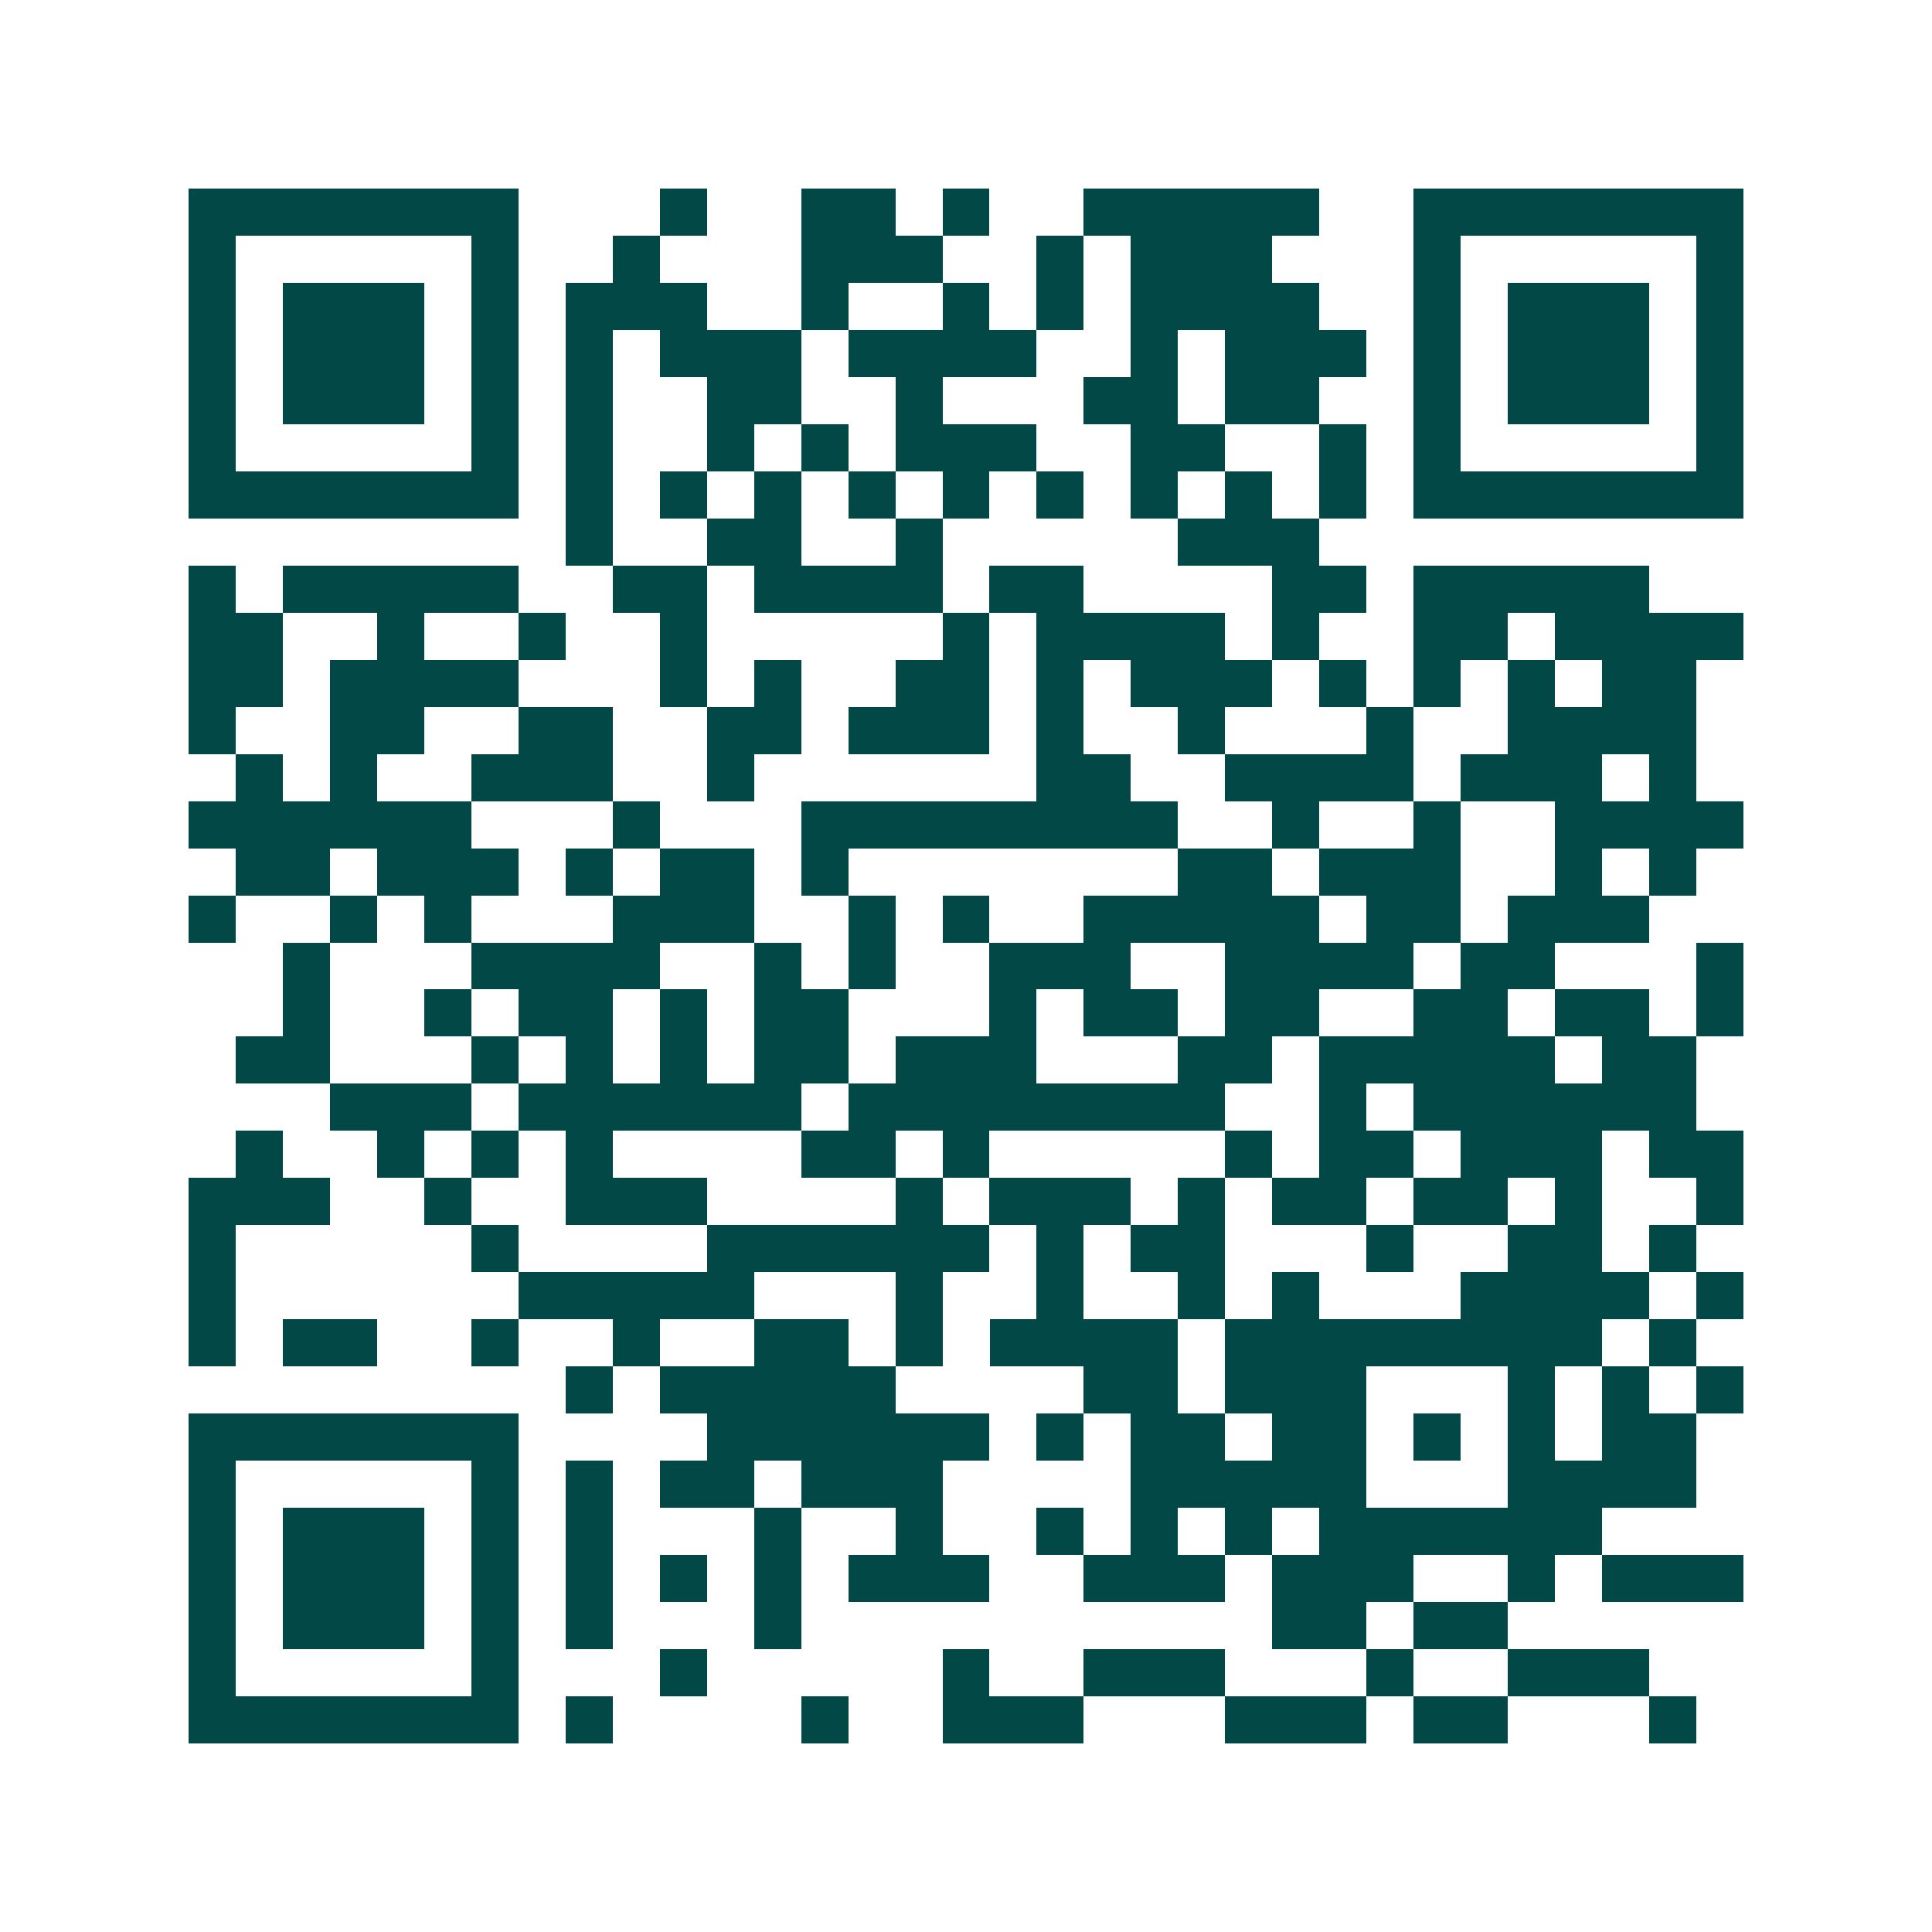 <svg xmlns="http://www.w3.org/2000/svg" width="200" height="200" viewBox="0 0 41 41" shape-rendering="crispEdges"><path fill="#ffffff" d="M0 0h41v41H0z"/><path stroke="#014847" d="M4 4.5h7m3 0h1m2 0h2m1 0h1m2 0h5m2 0h7M4 5.5h1m5 0h1m2 0h1m3 0h3m2 0h1m1 0h3m3 0h1m5 0h1M4 6.5h1m1 0h3m1 0h1m1 0h3m2 0h1m2 0h1m1 0h1m1 0h4m2 0h1m1 0h3m1 0h1M4 7.5h1m1 0h3m1 0h1m1 0h1m1 0h3m1 0h4m2 0h1m1 0h3m1 0h1m1 0h3m1 0h1M4 8.5h1m1 0h3m1 0h1m1 0h1m2 0h2m2 0h1m3 0h2m1 0h2m2 0h1m1 0h3m1 0h1M4 9.5h1m5 0h1m1 0h1m2 0h1m1 0h1m1 0h3m2 0h2m2 0h1m1 0h1m5 0h1M4 10.5h7m1 0h1m1 0h1m1 0h1m1 0h1m1 0h1m1 0h1m1 0h1m1 0h1m1 0h1m1 0h7M12 11.5h1m2 0h2m2 0h1m5 0h3M4 12.5h1m1 0h5m2 0h2m1 0h4m1 0h2m4 0h2m1 0h5M4 13.5h2m2 0h1m2 0h1m2 0h1m5 0h1m1 0h4m1 0h1m2 0h2m1 0h4M4 14.5h2m1 0h4m3 0h1m1 0h1m2 0h2m1 0h1m1 0h3m1 0h1m1 0h1m1 0h1m1 0h2M4 15.5h1m2 0h2m2 0h2m2 0h2m1 0h3m1 0h1m2 0h1m3 0h1m2 0h4M5 16.5h1m1 0h1m2 0h3m2 0h1m6 0h2m2 0h4m1 0h3m1 0h1M4 17.5h6m3 0h1m3 0h8m2 0h1m2 0h1m2 0h4M5 18.5h2m1 0h3m1 0h1m1 0h2m1 0h1m7 0h2m1 0h3m2 0h1m1 0h1M4 19.5h1m2 0h1m1 0h1m3 0h3m2 0h1m1 0h1m2 0h5m1 0h2m1 0h3M6 20.5h1m3 0h4m2 0h1m1 0h1m2 0h3m2 0h4m1 0h2m3 0h1M6 21.5h1m2 0h1m1 0h2m1 0h1m1 0h2m3 0h1m1 0h2m1 0h2m2 0h2m1 0h2m1 0h1M5 22.5h2m3 0h1m1 0h1m1 0h1m1 0h2m1 0h3m3 0h2m1 0h5m1 0h2M7 23.5h3m1 0h6m1 0h8m2 0h1m1 0h6M5 24.5h1m2 0h1m1 0h1m1 0h1m4 0h2m1 0h1m5 0h1m1 0h2m1 0h3m1 0h2M4 25.5h3m2 0h1m2 0h3m4 0h1m1 0h3m1 0h1m1 0h2m1 0h2m1 0h1m2 0h1M4 26.5h1m5 0h1m4 0h6m1 0h1m1 0h2m3 0h1m2 0h2m1 0h1M4 27.5h1m6 0h5m3 0h1m2 0h1m2 0h1m1 0h1m3 0h4m1 0h1M4 28.5h1m1 0h2m2 0h1m2 0h1m2 0h2m1 0h1m1 0h4m1 0h8m1 0h1M12 29.5h1m1 0h5m4 0h2m1 0h3m3 0h1m1 0h1m1 0h1M4 30.5h7m4 0h6m1 0h1m1 0h2m1 0h2m1 0h1m1 0h1m1 0h2M4 31.5h1m5 0h1m1 0h1m1 0h2m1 0h3m4 0h5m3 0h4M4 32.5h1m1 0h3m1 0h1m1 0h1m3 0h1m2 0h1m2 0h1m1 0h1m1 0h1m1 0h6M4 33.5h1m1 0h3m1 0h1m1 0h1m1 0h1m1 0h1m1 0h3m2 0h3m1 0h3m2 0h1m1 0h3M4 34.5h1m1 0h3m1 0h1m1 0h1m3 0h1m10 0h2m1 0h2M4 35.5h1m5 0h1m3 0h1m5 0h1m2 0h3m3 0h1m2 0h3M4 36.5h7m1 0h1m4 0h1m2 0h3m3 0h3m1 0h2m3 0h1"/></svg>
